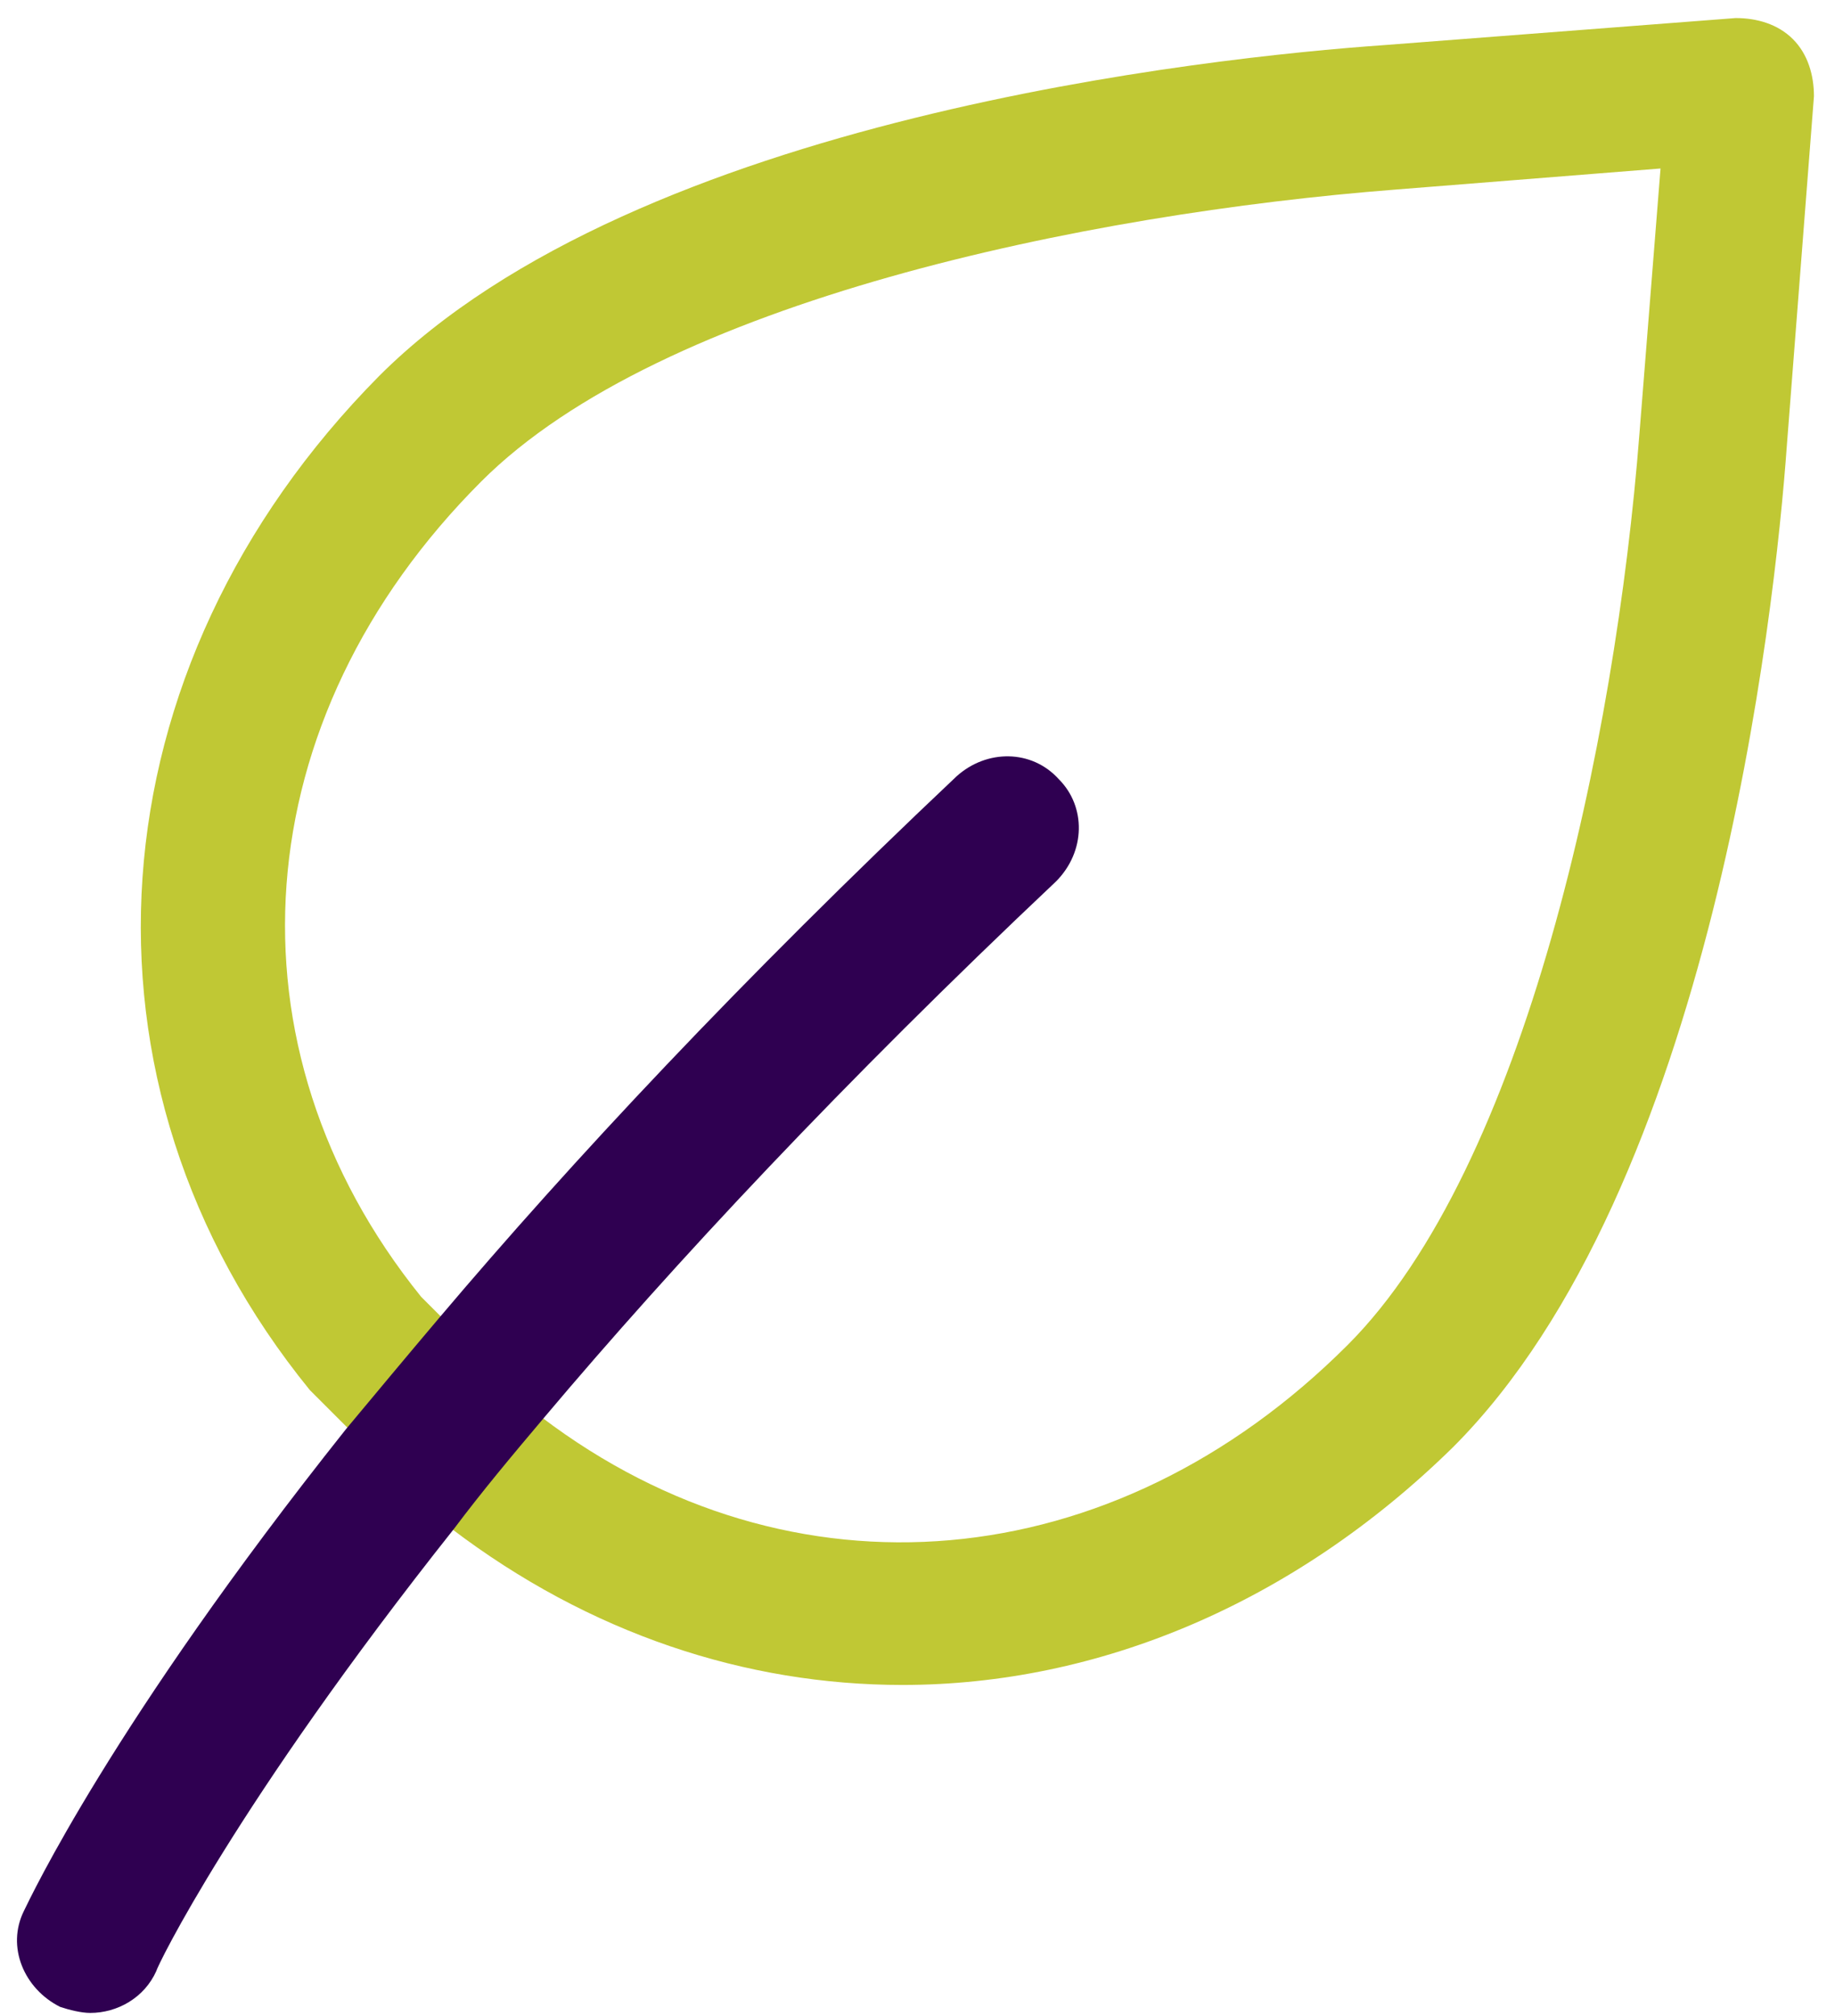<svg version="1.1" xmlns="http://www.w3.org/2000/svg" xmlns:xlink="http://www.w3.org/1999/xlink"
    x="0px" y="0px" viewBox="0 0 61 67" style="enable-background:new 0 0 61 67;"
    xml:space="preserve">

<g>
	<path fill="#C0C834" d="M59.6,1.3c-0.5-0.5-1.2-0.7-1.9-0.7L46,1.5c-5.7,0.4-24.8,2.4-33.4,11C3,22.2,2,36,10.3,46.2
		c0.1,0.1,0.1,0.1,0.2,0.2l1.1,1.1c0.9-1.2,2-2.4,3.1-3.7L14,43.1C7.3,34.8,8.1,23.9,16,16C22,10,36.1,7.1,46.4,6.3l8.8-0.7
		l-0.7,8.8c-0.8,10.3-3.8,24.4-9.7,30.3c-7.8,7.8-18.5,8.7-26.8,2.4c-1.1,1.3-2.1,2.5-3,3.7C19.6,54.3,24.8,56,30,56
		c6.5,0,13-2.7,18.3-7.9c8.6-8.6,10.7-27.7,11.1-33.3l0.9-11.6C60.3,2.5,60.1,1.8,59.6,1.3z"></path>
	<path fill="#2F0051" d="M35.2,25.9c-0.9-1-2.4-1-3.4-0.1c-7.2,6.8-12.8,12.8-17.2,18c-1.1,1.3-2.1,2.5-3.1,3.7
		C3.7,57.3,1,63.1,0.8,63.5c-0.6,1.2,0,2.6,1.2,3.2c0.3,0.1,0.7,0.2,1,0.2c0.9,0,1.8-0.5,2.2-1.4c0-0.1,2.6-5.5,9.9-14.7
		c0.9-1.2,1.9-2.4,3-3.7C22.4,42,28,36,35.1,29.3C36.1,28.3,36.1,26.8,35.2,25.9z"></path>
</g>
</svg>